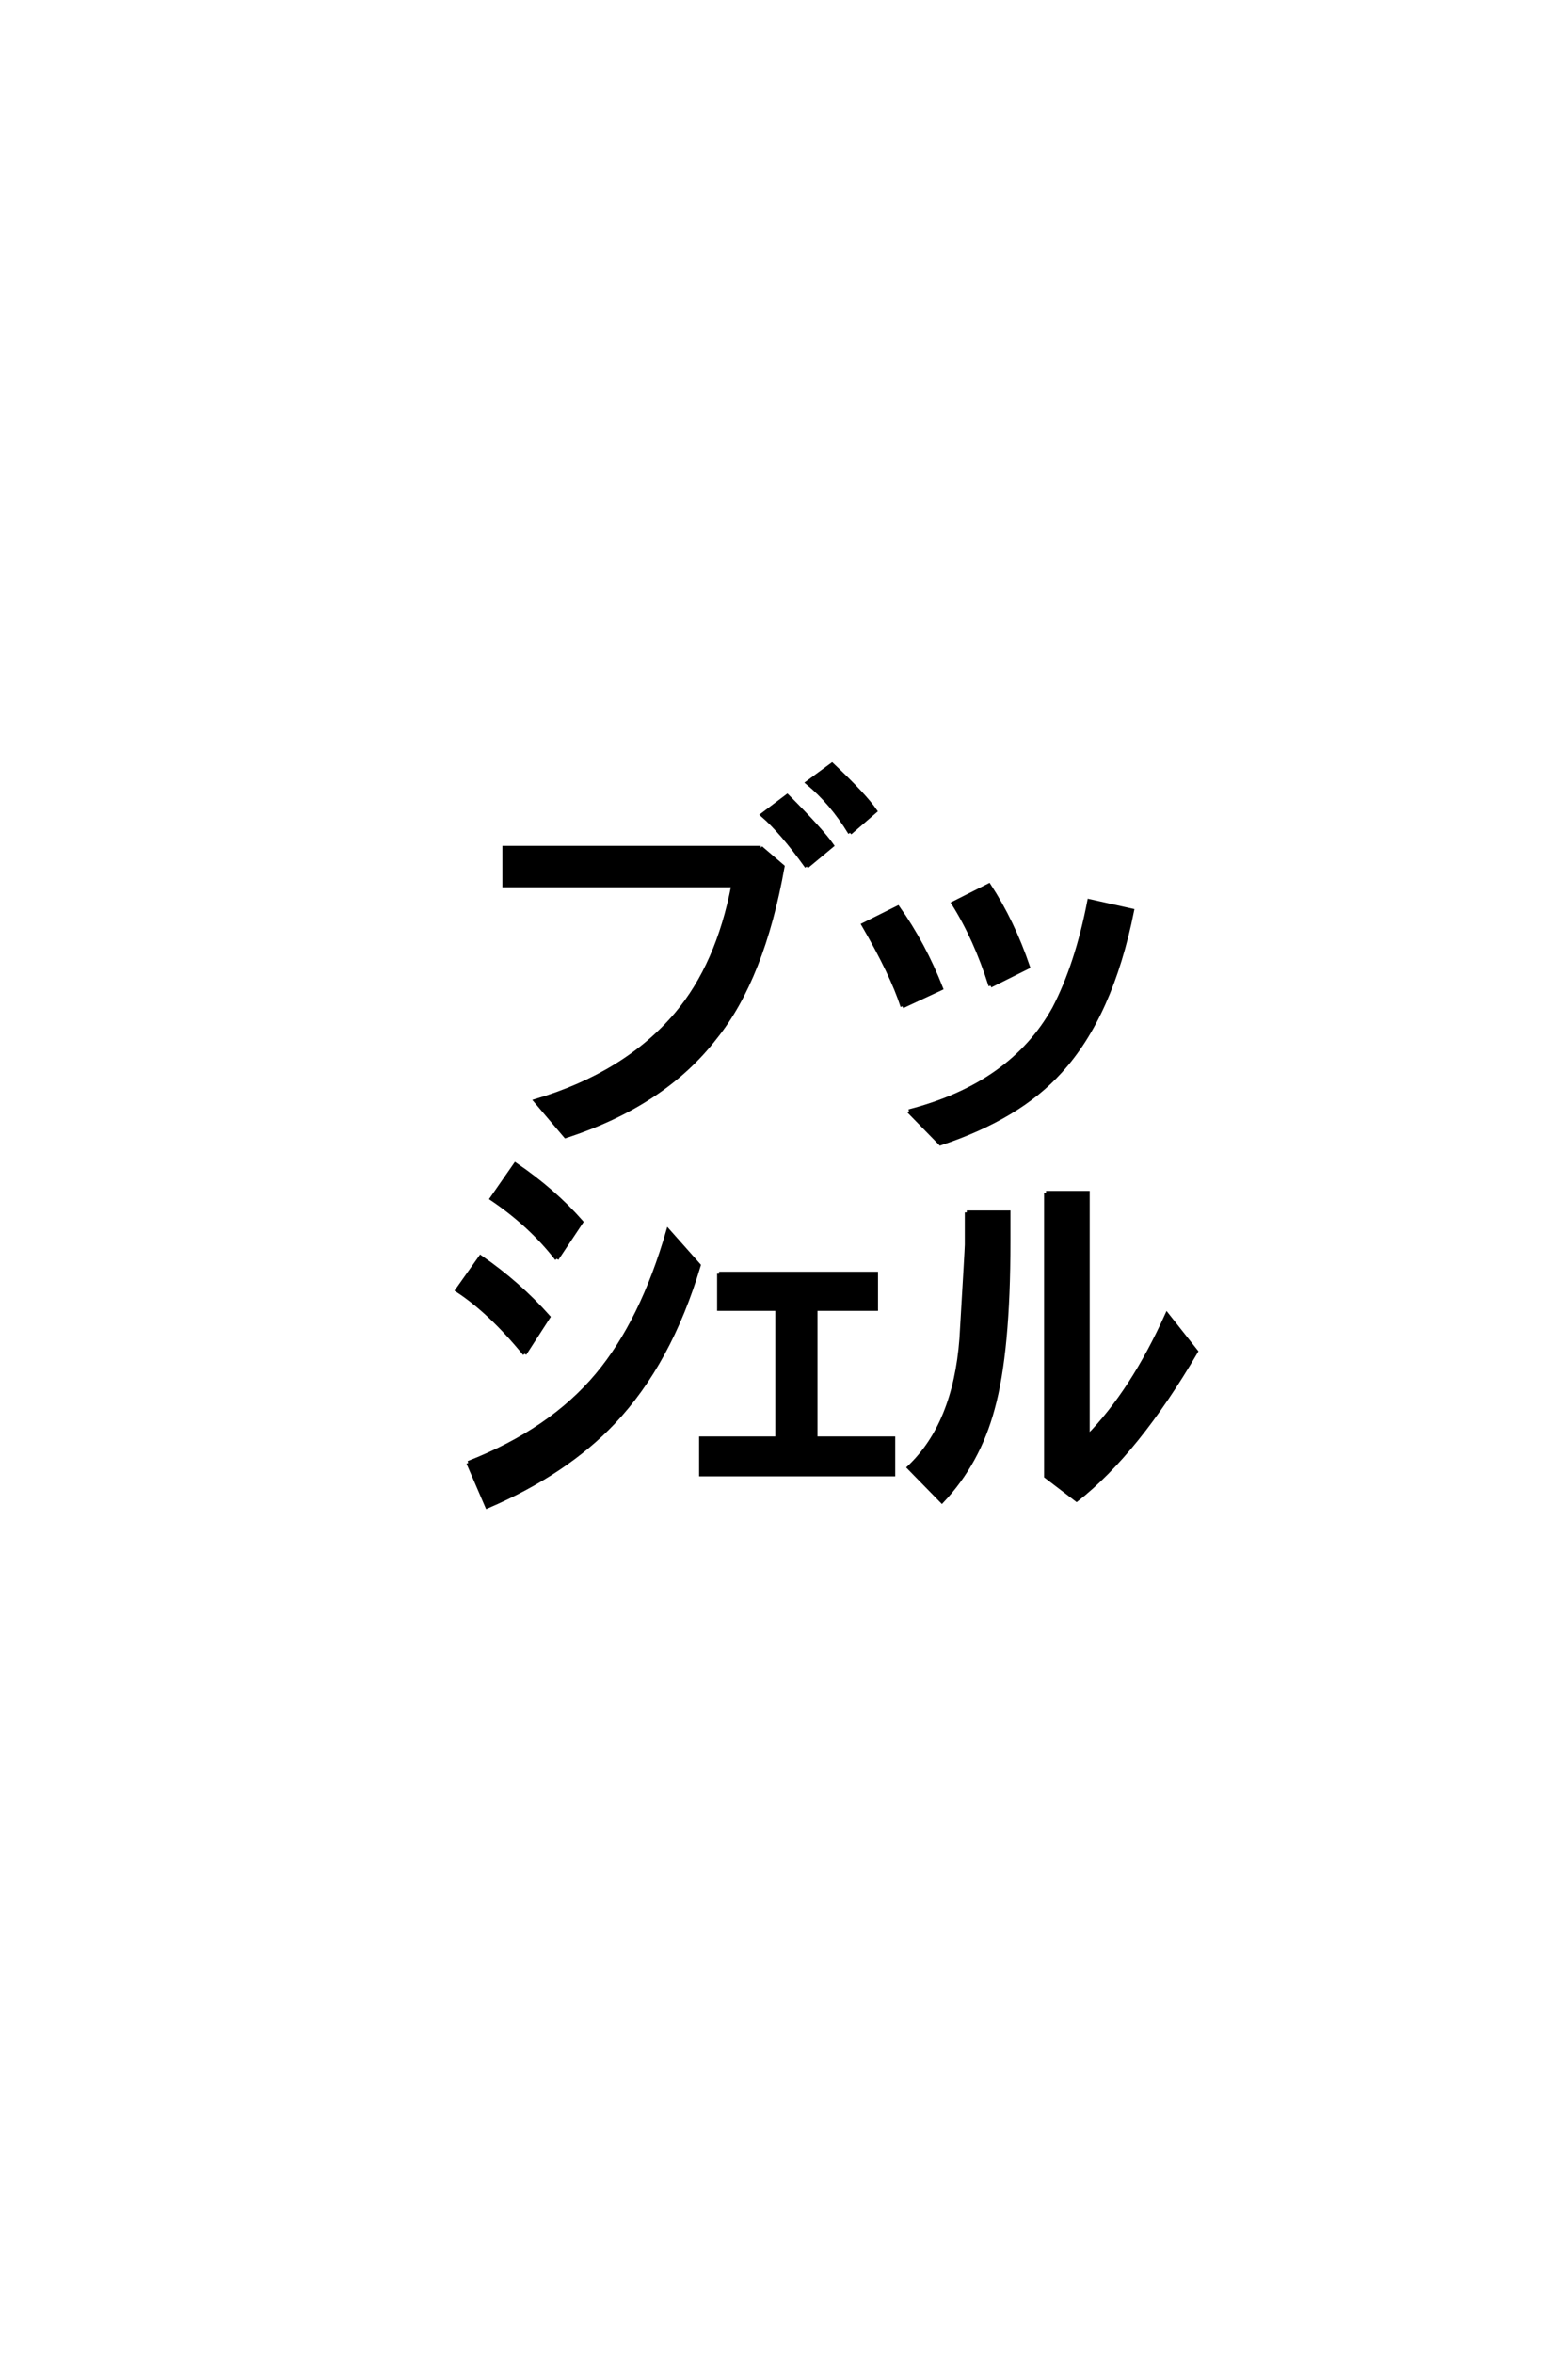 <?xml version='1.0' encoding='UTF-8'?>
<!DOCTYPE svg PUBLIC "-//W3C//DTD SVG 1.0//EN"
"http://www.w3.org/TR/2001/REC-SVG-20010904/DTD/svg10.dtd">

<svg xmlns='http://www.w3.org/2000/svg' version='1.0' width='40.0' height='60.0'>

 <g transform='scale(0.1 -0.1) translate(110.0 -370.0)'>
  <path d='M120.219 113.375
Q117.578 121.578 110.25 134.188
L119.047 138.578
Q125.688 129.203 130.078 117.969
L120.219 113.375
L120.219 113.375
M142.672 118.656
Q138.875 130.672 133.203 139.656
L142.281 144.234
Q148.344 134.969 152.25 123.438
L142.672 118.656
L142.672 118.656
M121.875 86.625
Q148.047 93.359 158.891 112.797
Q164.75 124.031 167.875 140.234
L178.812 137.797
Q173.438 110.938 160.453 96.781
Q149.906 85.062 129.891 78.422
L121.875 86.625
L121.875 86.625
M84.078 153.812
L89.656 149.031
Q84.578 120.516 72.469 105.469
Q59.281 88.375 34.281 80.281
L26.656 89.266
Q49.609 96.094 62.594 111.422
Q73.141 123.922 77.047 144.234
L18.656 144.234
L18.656 153.812
L84.078 153.812
L84.078 153.812
M95.797 149.031
Q89.359 158.016 84.469 162.203
L90.828 167
Q99.516 158.297 102.25 154.391
L95.797 149.031
L95.797 149.031
M106.844 157.625
Q102.156 165.328 96 170.406
L102.25 175
Q110.547 167.188 113.281 163.188
L106.844 157.625
L106.844 157.625
M73.438 45.219
L113.484 45.219
L113.484 36.234
L98.047 36.234
L98.047 3.219
L117.875 3.219
L117.875 -5.953
L68.844 -5.953
L68.844 3.219
L88.281 3.219
L88.281 36.234
L73.438 36.234
L73.438 45.219
L73.438 45.219
M136.625 60.844
L147.266 60.844
L147.266 53.422
Q147.266 25.297 143.266 10.844
Q139.547 -3.031 130.281 -12.797
L121.875 -4.203
Q133.594 6.844 135.25 28.609
Q136.625 51.656 136.625 52.641
L136.625 60.844
L136.625 60.844
M156.844 65.828
L167.484 65.828
L167.484 3.609
Q178.906 15.234 187.703 34.766
L195.125 25.391
Q180.078 -0.297 164.656 -12.406
L156.844 -6.453
L156.844 65.828
L156.844 65.828
M23.828 24.812
Q15.047 35.547 6.641 41.016
L12.594 49.422
Q22.359 42.672 29.891 34.188
L23.828 24.812
L23.828 24.812
M32.031 49.031
Q25.391 57.625 15.438 64.359
L21.484 73.047
Q31.344 66.312 38.281 58.406
L32.031 49.031
L32.031 49.031
M9.469 -3.031
Q30.469 5.172 42.391 19.438
Q53.812 33.109 60.453 56.156
L68.266 47.359
Q60.844 22.469 46.484 7.328
Q34.281 -5.562 14.266 -14.156
L9.469 -3.031
' style='fill: #000000; stroke: #000000'/>
 </g>
</svg>
